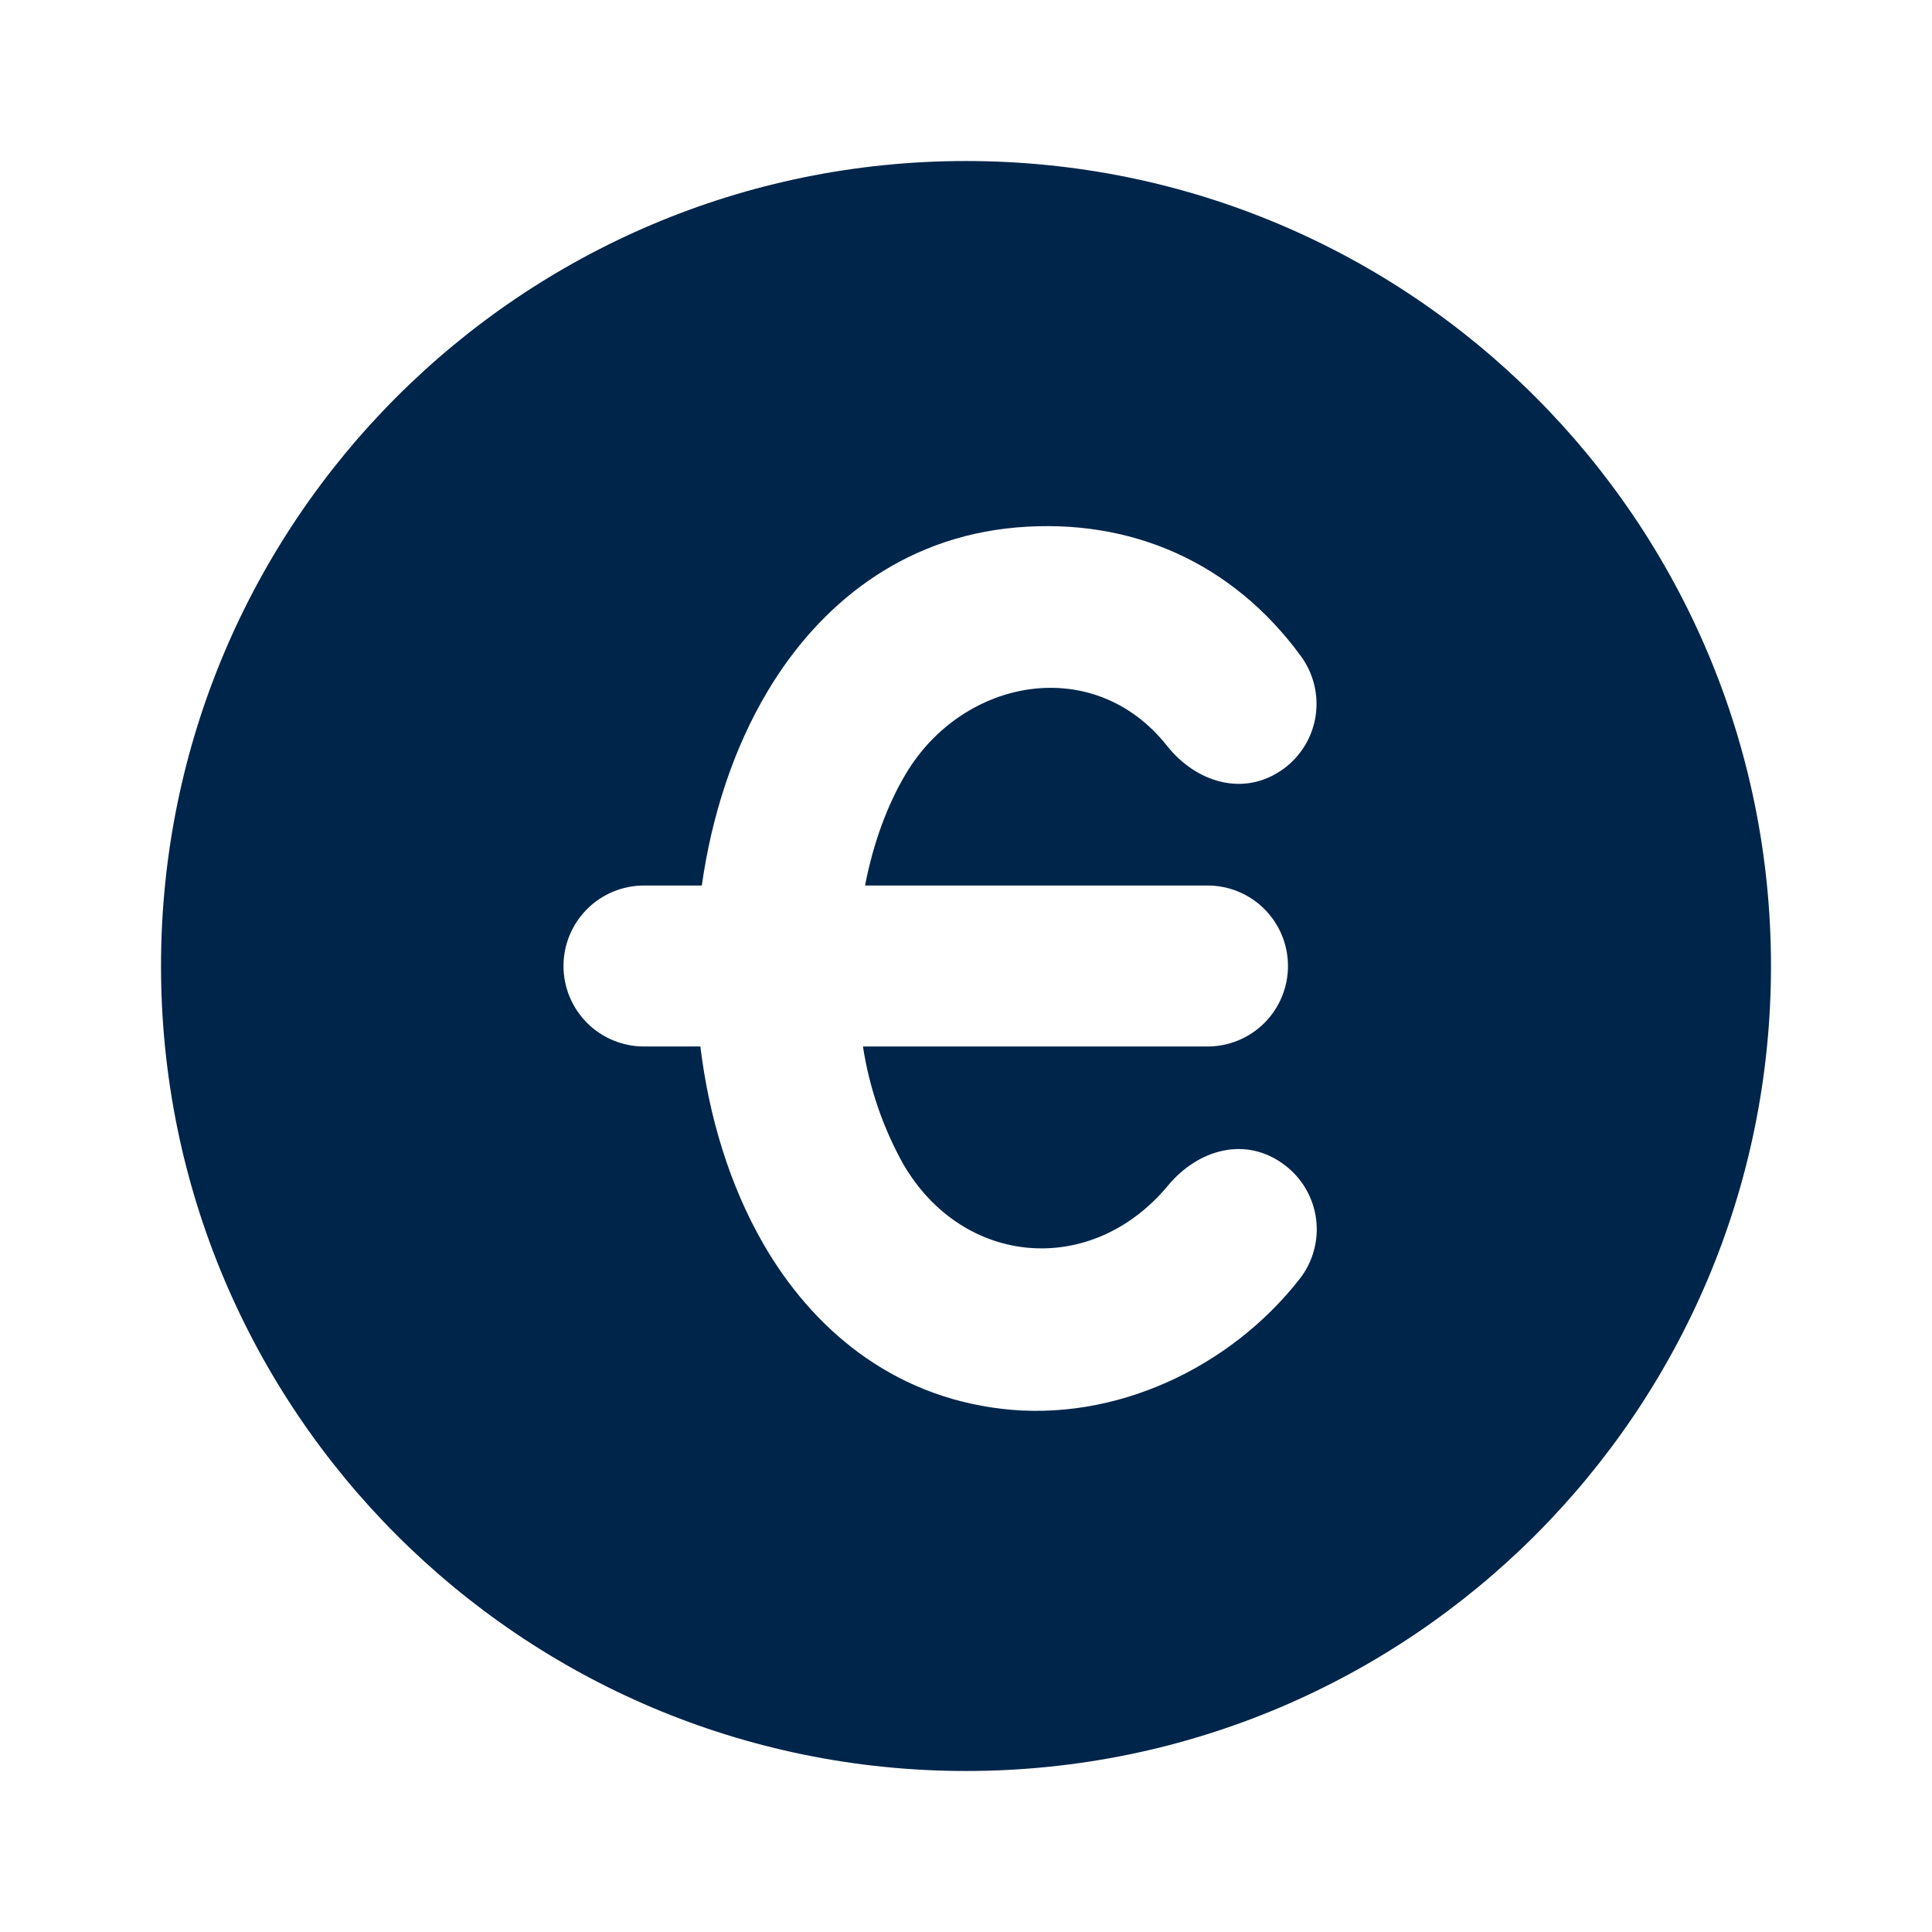<svg width="47" height="47" viewBox="0 0 47 47" fill="none" xmlns="http://www.w3.org/2000/svg">
<g clip-path="url(#clip0_485_602)">
<path fill-rule="evenodd" clip-rule="evenodd" d="M3.917 23.5C3.917 12.684 12.684 3.917 23.5 3.917C34.316 3.917 43.083 12.684 43.083 23.5C43.083 34.316 34.316 43.083 23.5 43.083C12.684 43.083 3.917 34.316 3.917 23.5ZM17.038 25.458C17.241 27.135 17.737 28.819 18.577 30.272C19.746 32.291 21.655 33.954 24.373 34.273C27.129 34.598 29.929 33.274 31.619 31.11C31.777 30.907 31.894 30.675 31.962 30.427C32.031 30.179 32.05 29.92 32.018 29.664C31.986 29.409 31.904 29.162 31.777 28.939C31.65 28.715 31.48 28.519 31.277 28.361C30.313 27.609 29.136 27.971 28.418 28.837C26.561 31.079 23.424 30.826 21.967 28.308C21.477 27.423 21.147 26.458 20.993 25.458H29.375C29.895 25.458 30.393 25.252 30.76 24.885C31.127 24.517 31.333 24.019 31.333 23.5C31.333 22.981 31.127 22.483 30.76 22.115C30.393 21.748 29.895 21.542 29.375 21.542H21.044C21.24 20.529 21.579 19.587 22.043 18.814C23.433 16.493 26.614 15.894 28.394 18.148C29.083 19.019 30.254 19.413 31.23 18.7C31.648 18.392 31.927 17.931 32.005 17.418C32.083 16.904 31.954 16.381 31.647 15.962C29.992 13.699 27.538 12.592 24.732 12.831C21.926 13.072 19.92 14.736 18.684 16.799C17.831 18.222 17.308 19.877 17.073 21.542H15.667C15.147 21.542 14.649 21.748 14.282 22.115C13.915 22.483 13.708 22.981 13.708 23.5C13.708 24.019 13.915 24.517 14.282 24.885C14.649 25.252 15.147 25.458 15.667 25.458H17.038Z" fill="#00254A"/>
</g>
<defs>
<clipPath id="clip0_485_602">
<rect width="47" height="47" fill="white"/>
</clipPath>
</defs>
</svg>
